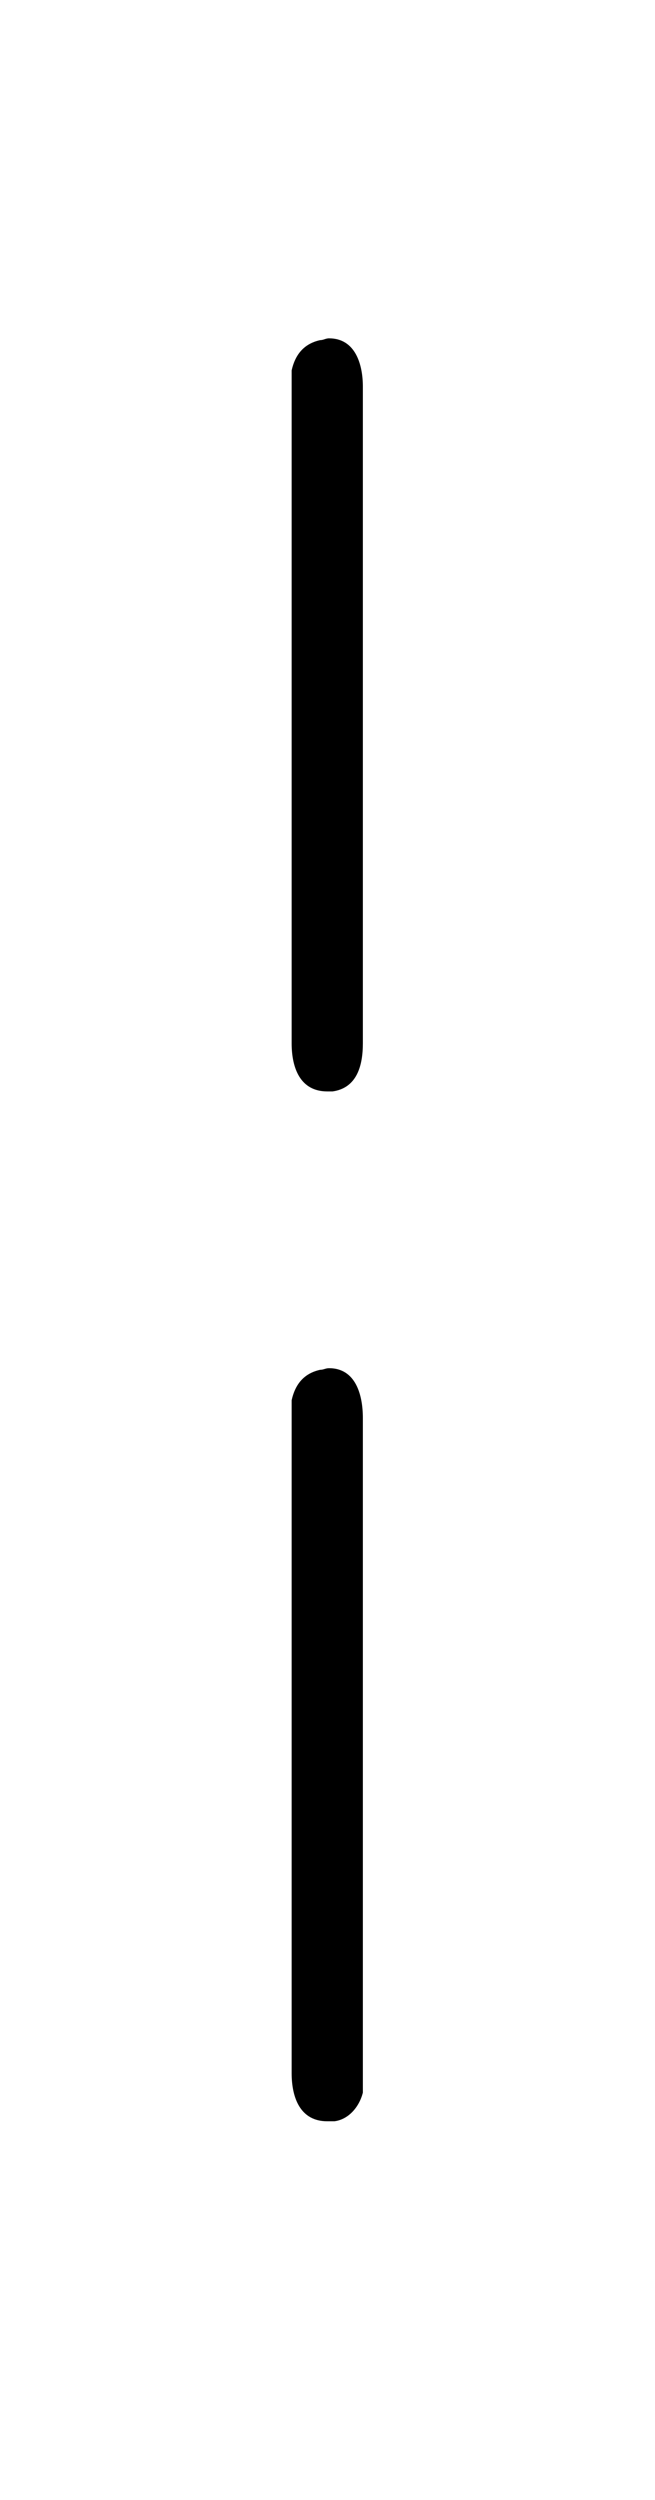 <?xml version='1.0' encoding='UTF-8'?>
<!-- This file was generated by dvisvgm 2.13.3 -->
<svg version='1.1' xmlns='http://www.w3.org/2000/svg' xmlns:xlink='http://www.w3.org/1999/xlink' viewBox='-165.1 -165.1 8.393 32'>
<title>\textbrokenbar</title>
<desc Packages='{textcomp}' CommandUnicode='U+00A6' UnicodePackages='[utf8]{inputenc}'/>
<defs>
<path id='g0-166' d='M.787-1.724C.697-1.704 .648-1.644 .628-1.554V2.202C.628 2.341 .677 2.471 .827 2.471H.867C.946 2.461 1.006 2.391 1.026 2.311V-1.455C1.026-1.584 .986-1.733 .837-1.733C.817-1.733 .807-1.724 .787-1.724ZM.787-7.472C.697-7.452 .648-7.392 .628-7.303V-3.547C.628-3.407 .677-3.278 .827-3.278H.857C.996-3.298 1.026-3.427 1.026-3.547V-7.213C1.026-7.333 .986-7.482 .837-7.482C.817-7.482 .807-7.472 .787-7.472Z'/>
</defs>
<g id='page1' transform='scale(2.293)'>
<use x='-71' y='-62.631' xlink:href='#g0-166'/>
</g>
</svg>
